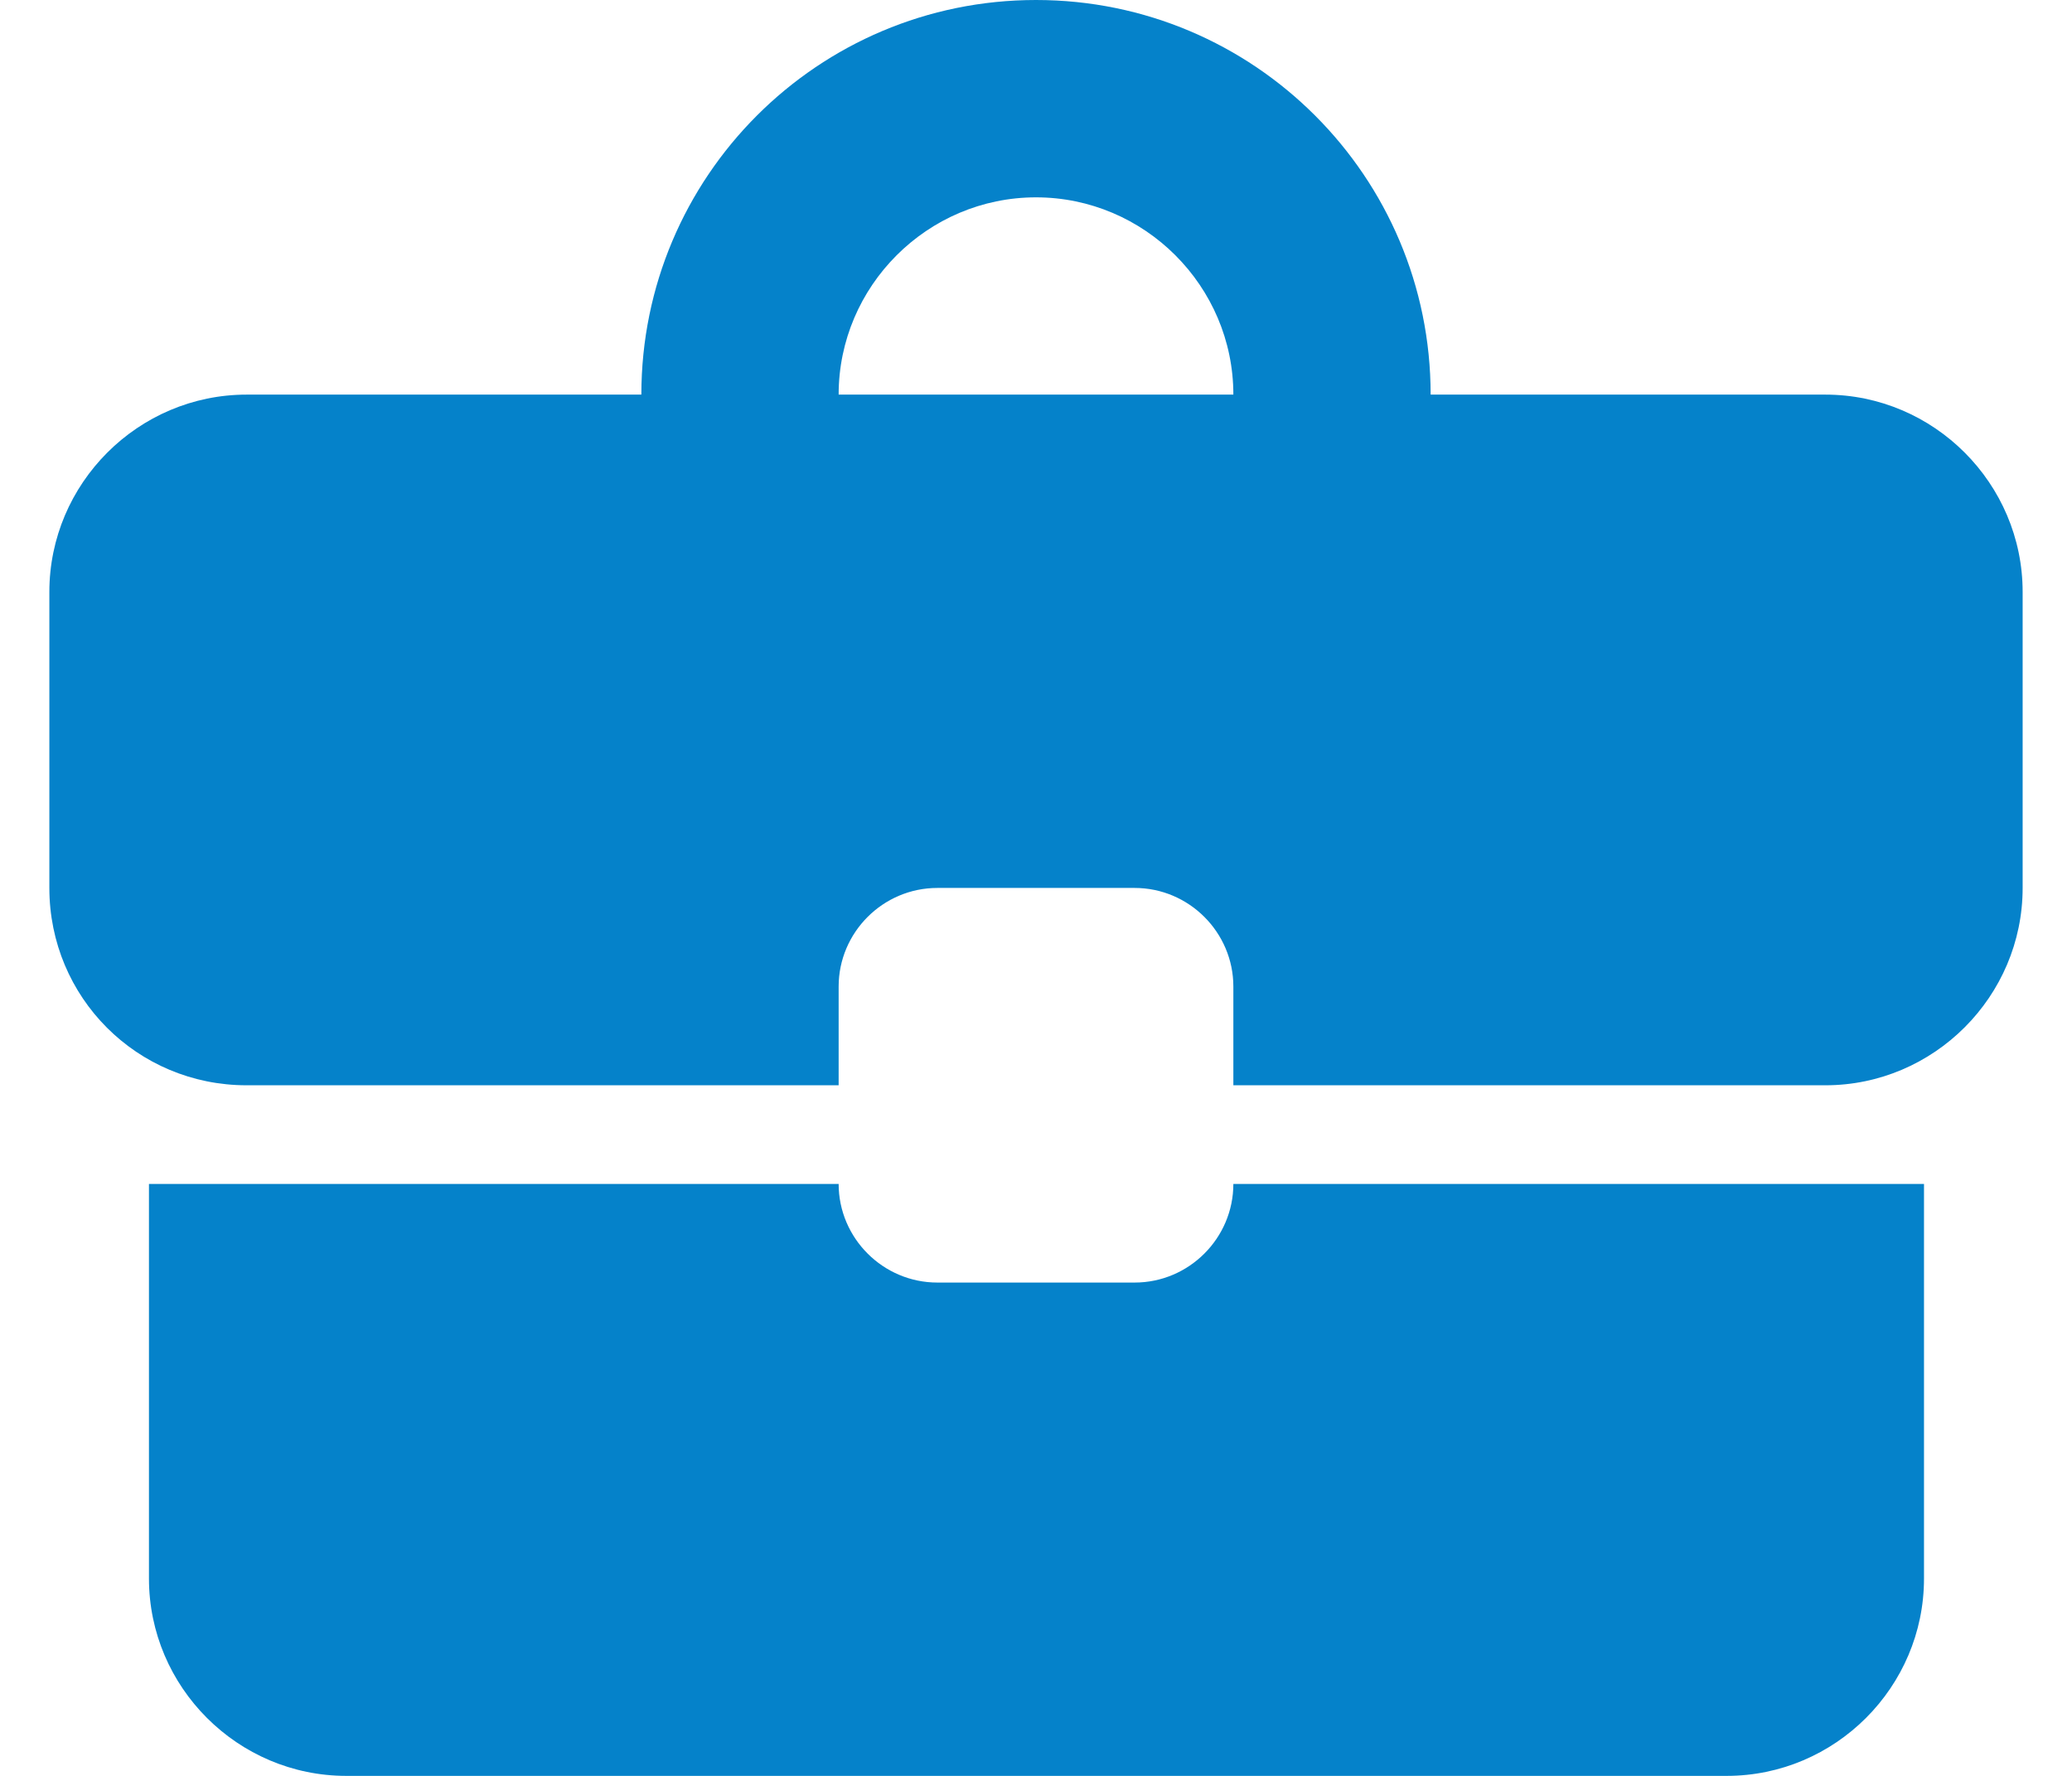 <svg width="28" height="24" viewBox="0 0 28 24" fill="none" xmlns="http://www.w3.org/2000/svg">
<path fill-rule="evenodd" clip-rule="evenodd" d="M24.667 5.333H19.333C19.333 2.387 16.947 0 14 0C11.053 0 8.667 2.387 8.667 5.333H3.333C1.867 5.333 0.667 6.533 0.667 8V12C0.667 13.48 1.853 14.667 3.333 14.667H11.333V13.333C11.333 12.6 11.933 12 12.667 12H15.333C16.067 12 16.667 12.6 16.667 13.333V14.667H24.667C26.133 14.667 27.333 13.467 27.333 12V8C27.333 6.533 26.133 5.333 24.667 5.333ZM15.333 17.333H12.667C11.933 17.333 11.333 16.733 11.333 16H2.013V21.333C2.013 22.8 3.213 24 4.68 24H23.333C24.8 24 26 22.8 26 21.333V16H16.667C16.667 16.733 16.067 17.333 15.333 17.333ZM14 2.667C12.533 2.667 11.333 3.867 11.333 5.333H16.667C16.667 3.867 15.467 2.667 14 2.667Z" fill="#0582CA"/>
</svg>
